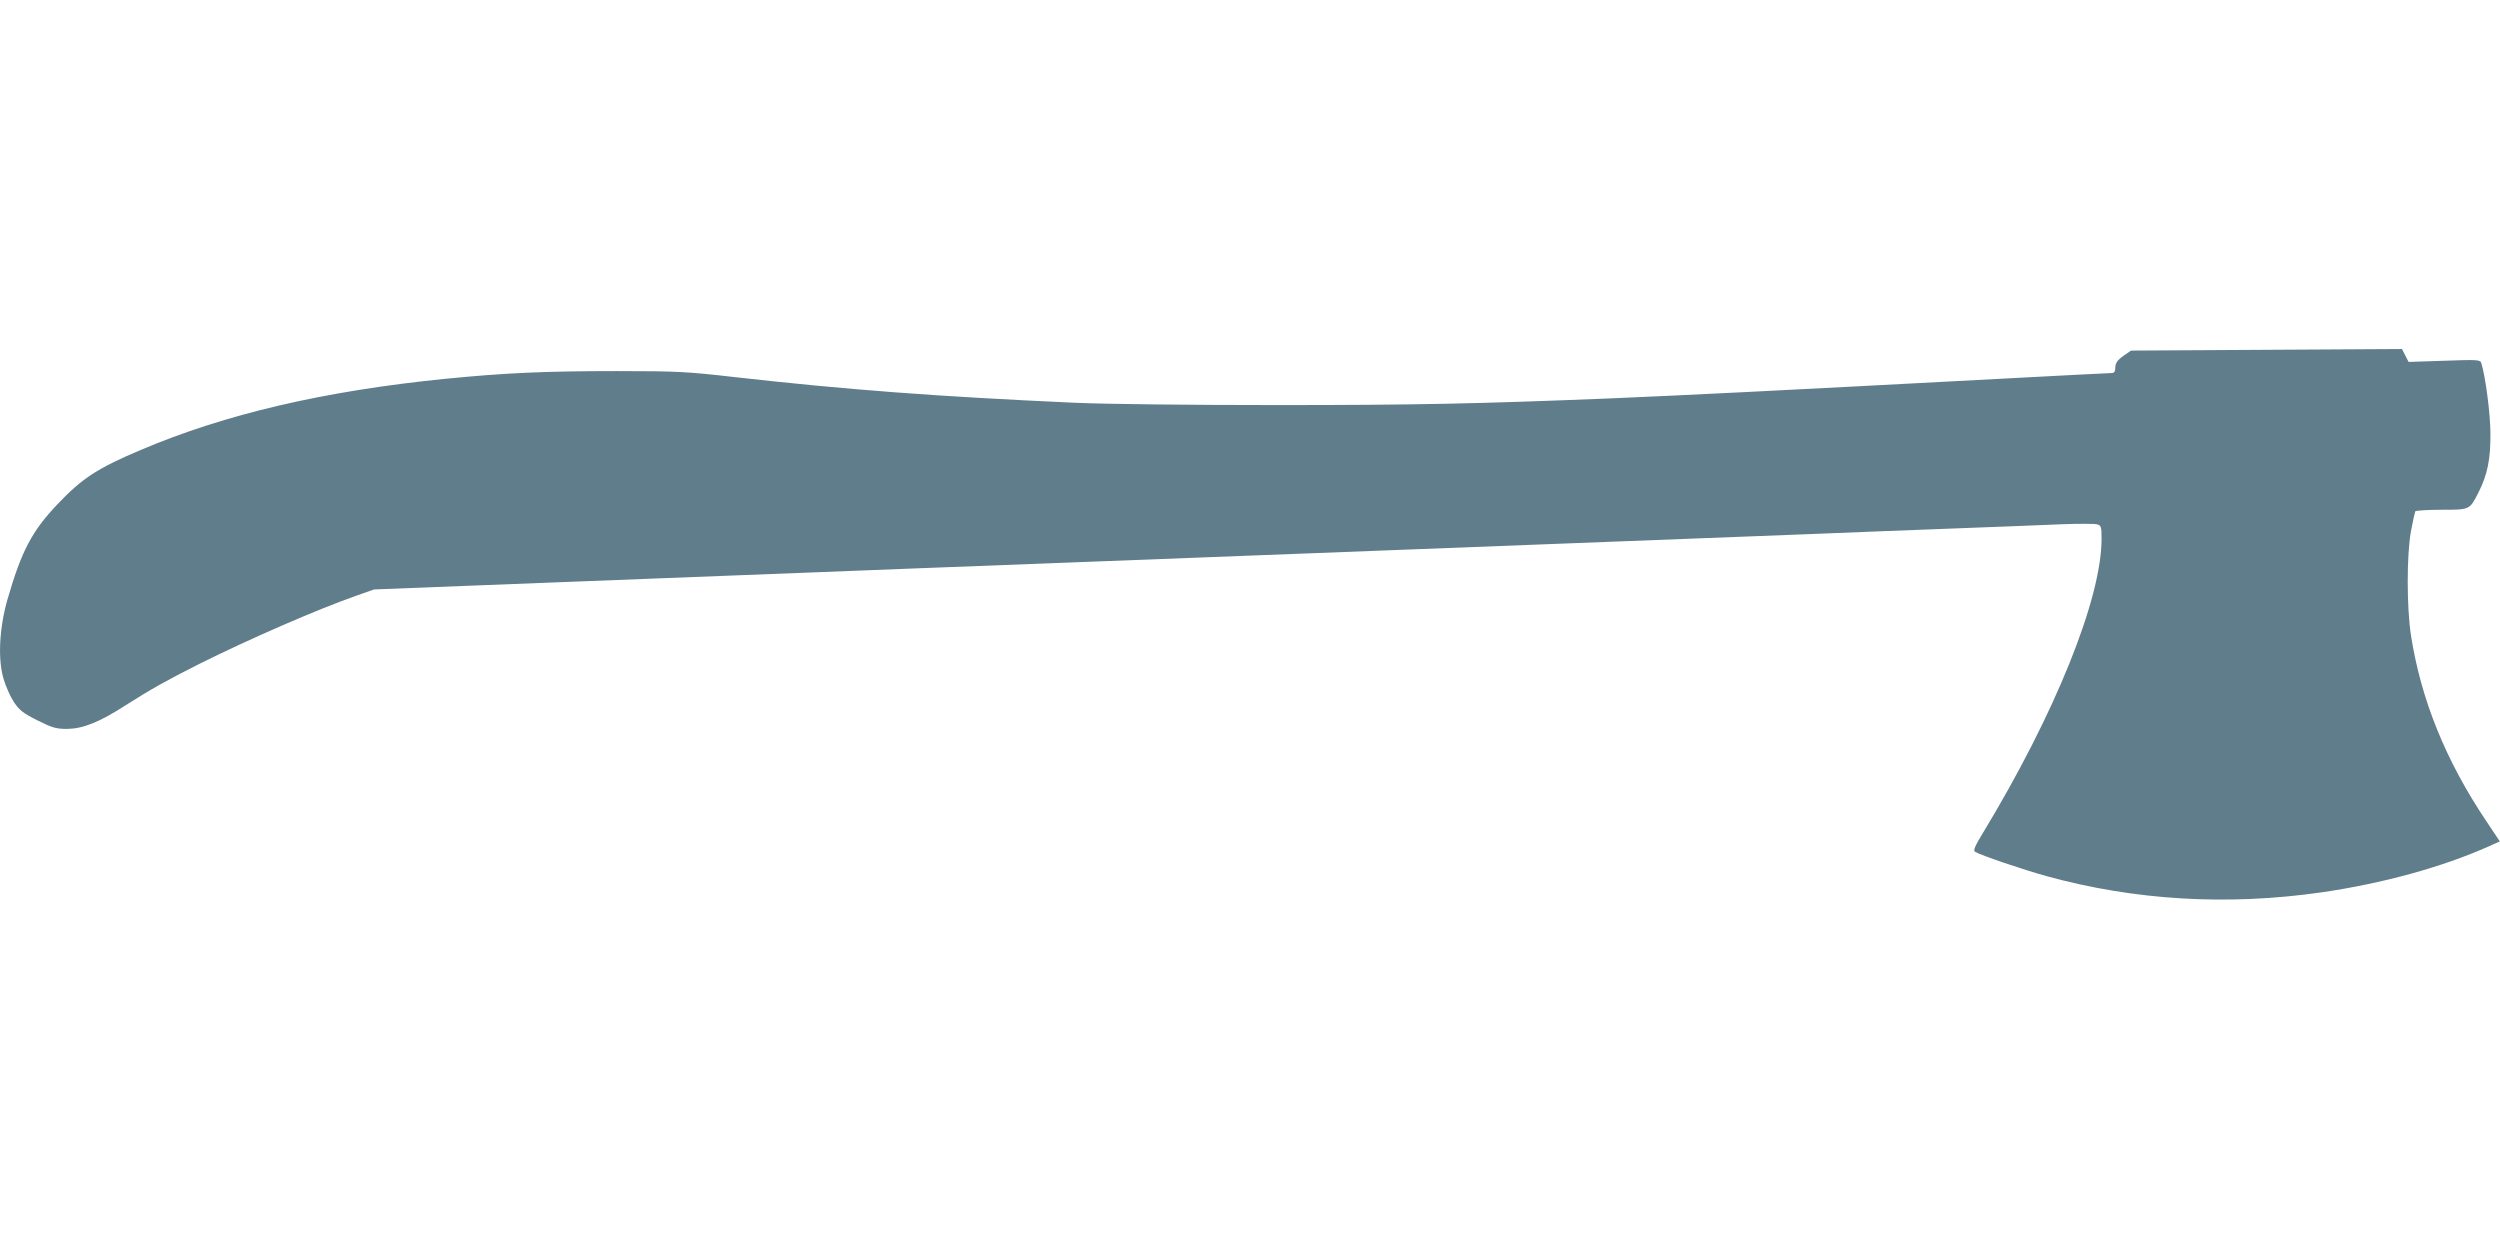 <?xml version="1.0" standalone="no"?>
<!DOCTYPE svg PUBLIC "-//W3C//DTD SVG 20010904//EN"
 "http://www.w3.org/TR/2001/REC-SVG-20010904/DTD/svg10.dtd">
<svg version="1.0" xmlns="http://www.w3.org/2000/svg"
 width="1280pt" height="640pt" viewBox="0 0 1280 640"
 preserveAspectRatio="xMidYMid meet">
<g transform="translate(0,640) scale(0.1,-0.1)"
fill="#607d8b" stroke="none">
<path d="M10879 4583 c-39 -27 -49 -41 -49 -70 0 -15 -6 -23 -18 -23 -10 0
-229 -11 -488 -25 -1301 -69 -1621 -85 -2084 -105 -669 -27 -987 -34 -1700
-34 -447 0 -887 5 -1040 12 -706 32 -1171 67 -1745 132 -237 27 -290 30 -598
30 -365 0 -570 -9 -882 -40 -615 -62 -1122 -180 -1555 -364 -222 -94 -300
-145 -426 -278 -131 -138 -184 -239 -256 -488 -42 -147 -50 -308 -19 -408 11
-38 35 -91 53 -118 28 -41 47 -56 121 -93 76 -38 96 -43 151 -43 80 1 164 34
296 119 132 84 212 129 377 212 264 132 615 284 813 353 l85 30 485 19 c267
10 719 28 1005 39 286 11 635 25 775 30 140 6 725 28 1300 50 575 22 1279 49
1565 60 286 11 813 31 1170 45 358 14 826 32 1040 40 215 9 561 22 770 30 209
8 450 17 536 21 86 3 166 3 178 -1 19 -6 21 -14 21 -74 0 -306 -238 -896 -607
-1505 -42 -68 -51 -91 -41 -97 27 -17 247 -92 367 -125 452 -124 924 -152
1406 -83 312 45 621 130 856 235 l58 26 -68 102 c-209 311 -336 625 -387 954
-22 146 -22 407 0 532 10 52 20 98 22 102 3 4 63 8 134 8 147 0 144 -1 190 89
46 91 62 171 61 301 0 98 -25 292 -47 362 -5 16 -21 17 -188 11 l-184 -6 -17
33 -17 33 -693 -4 -694 -4 -32 -22z"/>
</g>
</svg>
